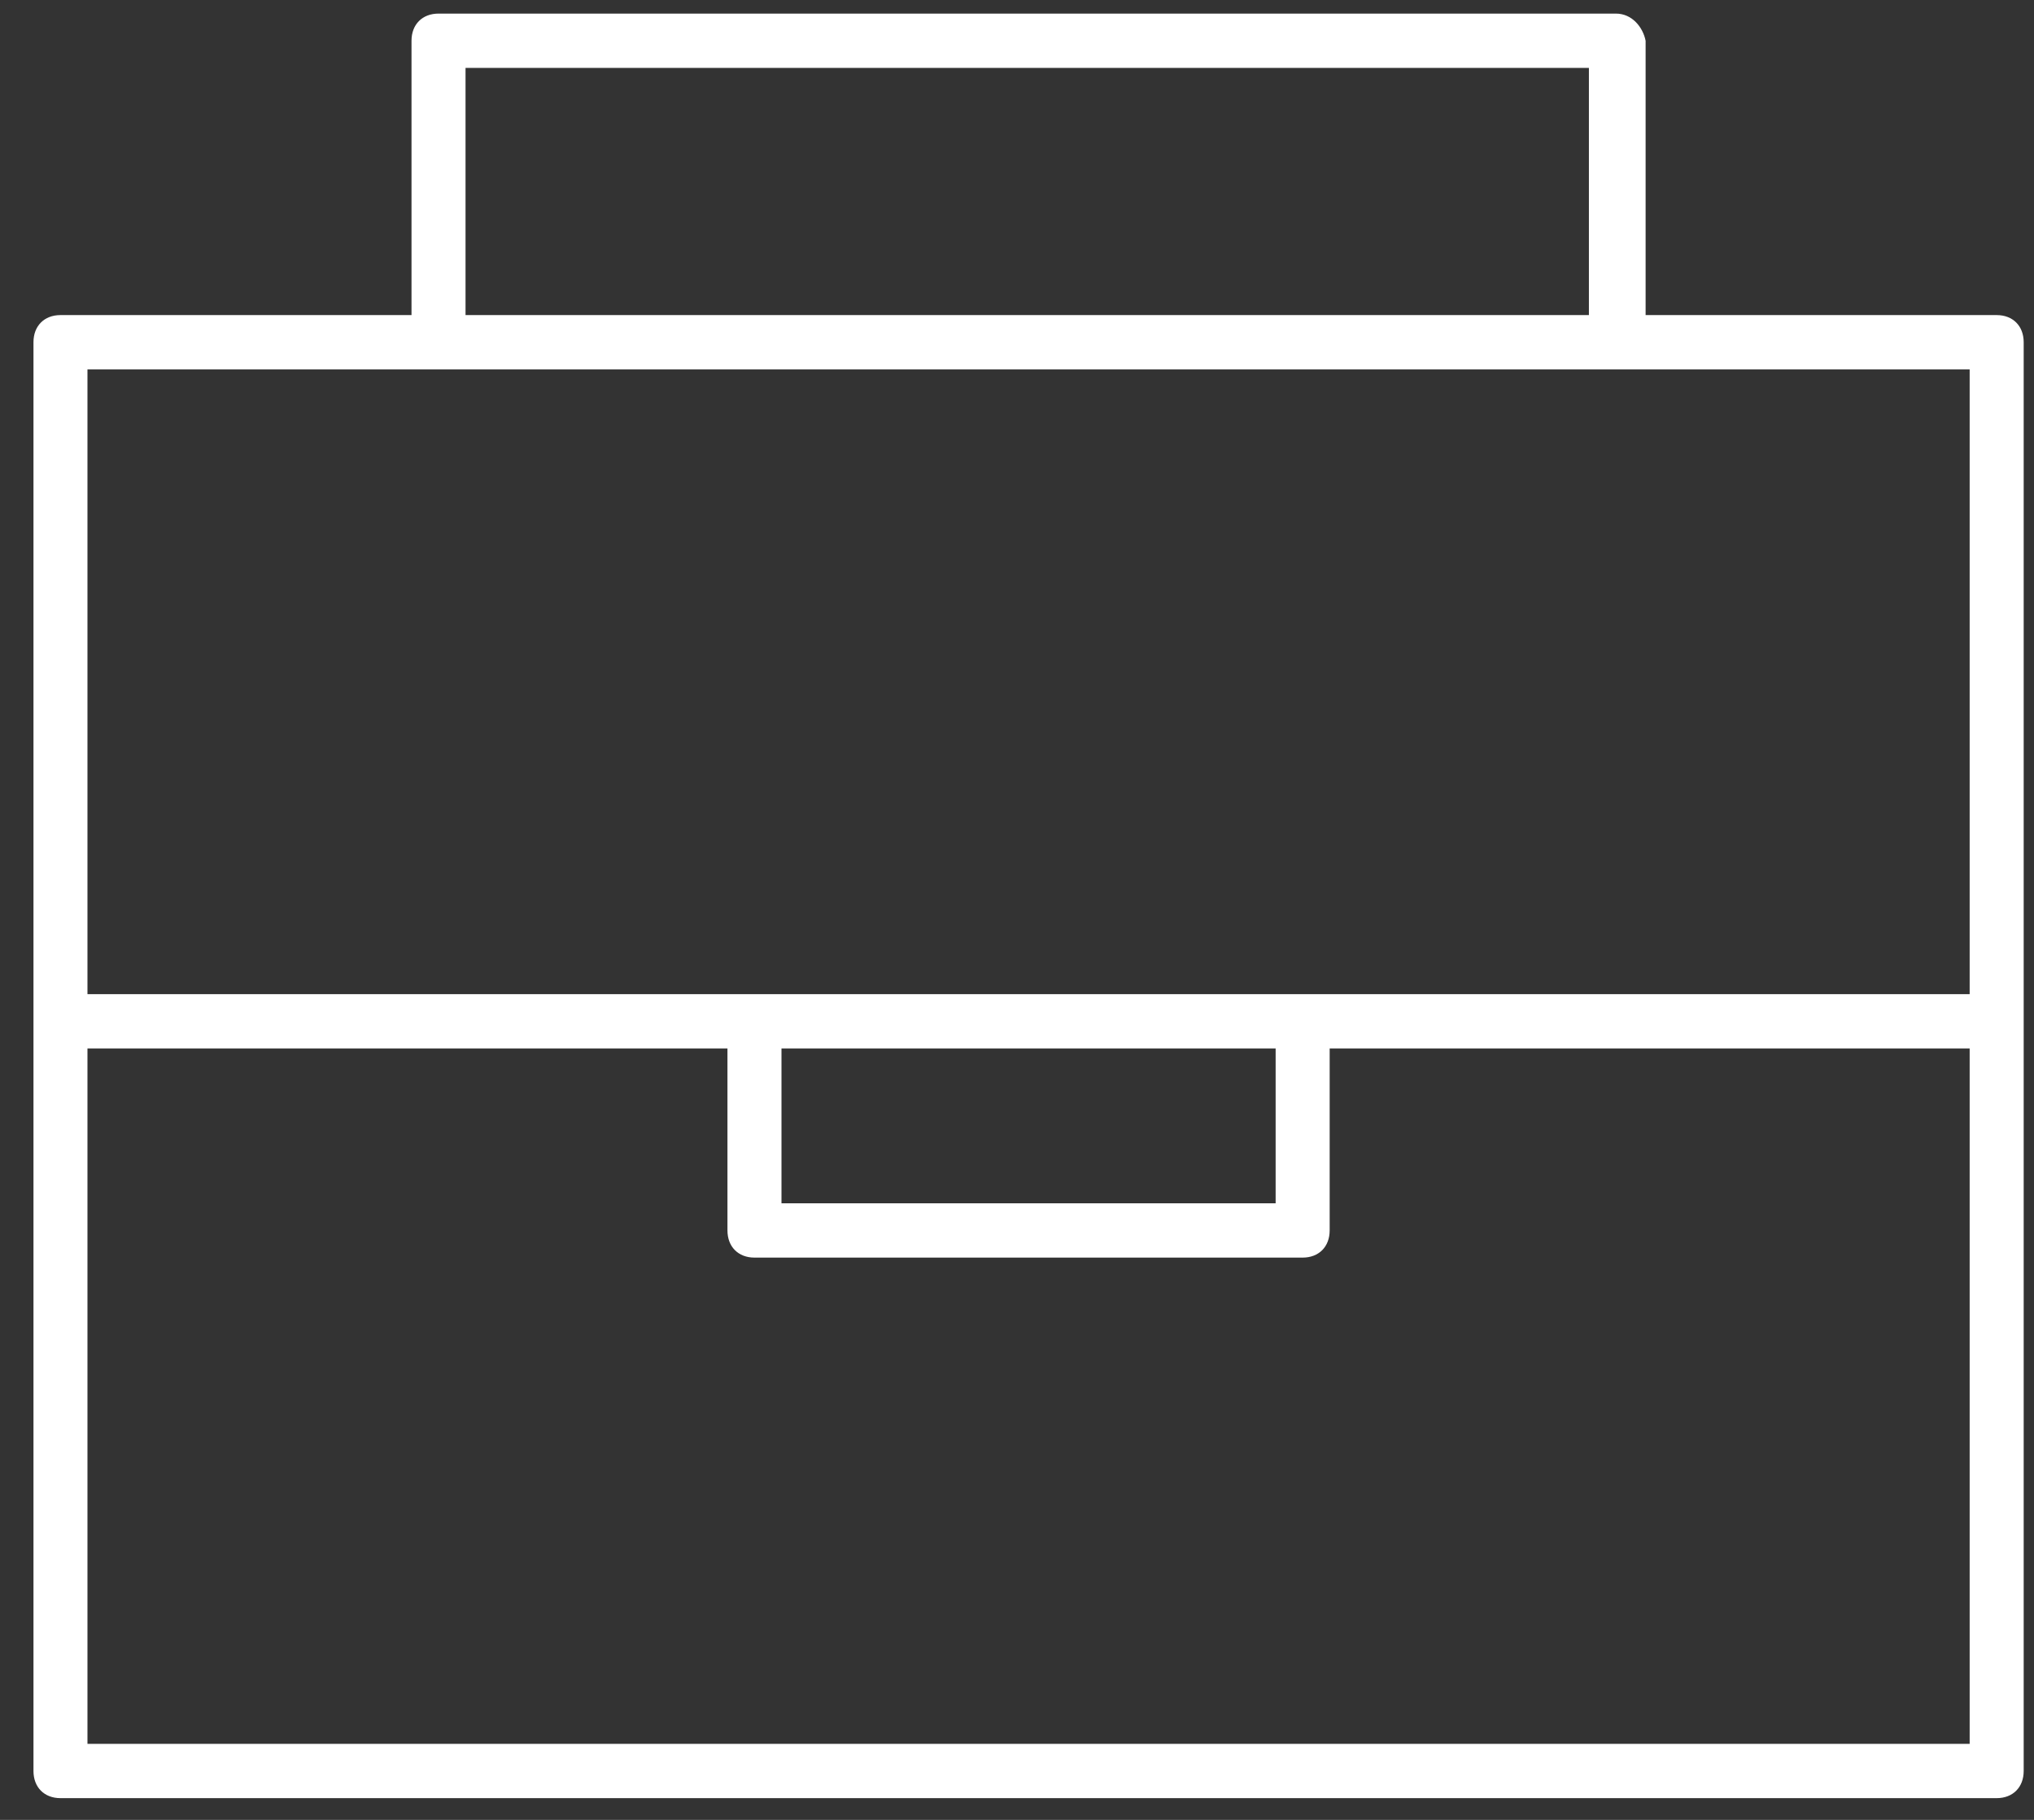 <?xml version="1.0" encoding="UTF-8"?> <svg xmlns="http://www.w3.org/2000/svg" width="57" height="51" viewBox="0 0 57 51" fill="none"><rect x="0" y="0" width="57" height="51" fill="#333333" stroke="none"/><g clip-path="url(#clip0_40_619)"><path d="M45.283 0.381H12.289C11.835 0.381 11.532 0.685 11.532 1.142V8.83H1.694C1.24 8.83 0.938 9.134 0.938 9.591V49.63C0.938 50.087 1.24 50.391 1.694 50.391H55.954C56.408 50.391 56.711 50.087 56.711 49.63V9.591C56.711 9.134 56.408 8.83 55.954 8.83H46.116V1.142C46.04 0.761 45.737 0.381 45.283 0.381ZM13.046 1.903H44.527V8.83H13.046V1.903ZM2.451 48.869V29.382H20.386V34.482C20.386 34.939 20.689 35.243 21.143 35.243H36.505C36.959 35.243 37.262 34.939 37.262 34.482V29.382H55.197V48.869H2.451ZM21.9 29.382H35.748V33.721H21.9V29.382ZM55.121 27.86H2.451V10.352H55.197V27.86H55.121Z" fill="white"></path></g><defs><clipPath id="clip0_40_619"><rect width="56" height="51" fill="white" transform="translate(0.786)"></rect></clipPath></defs></svg> 
